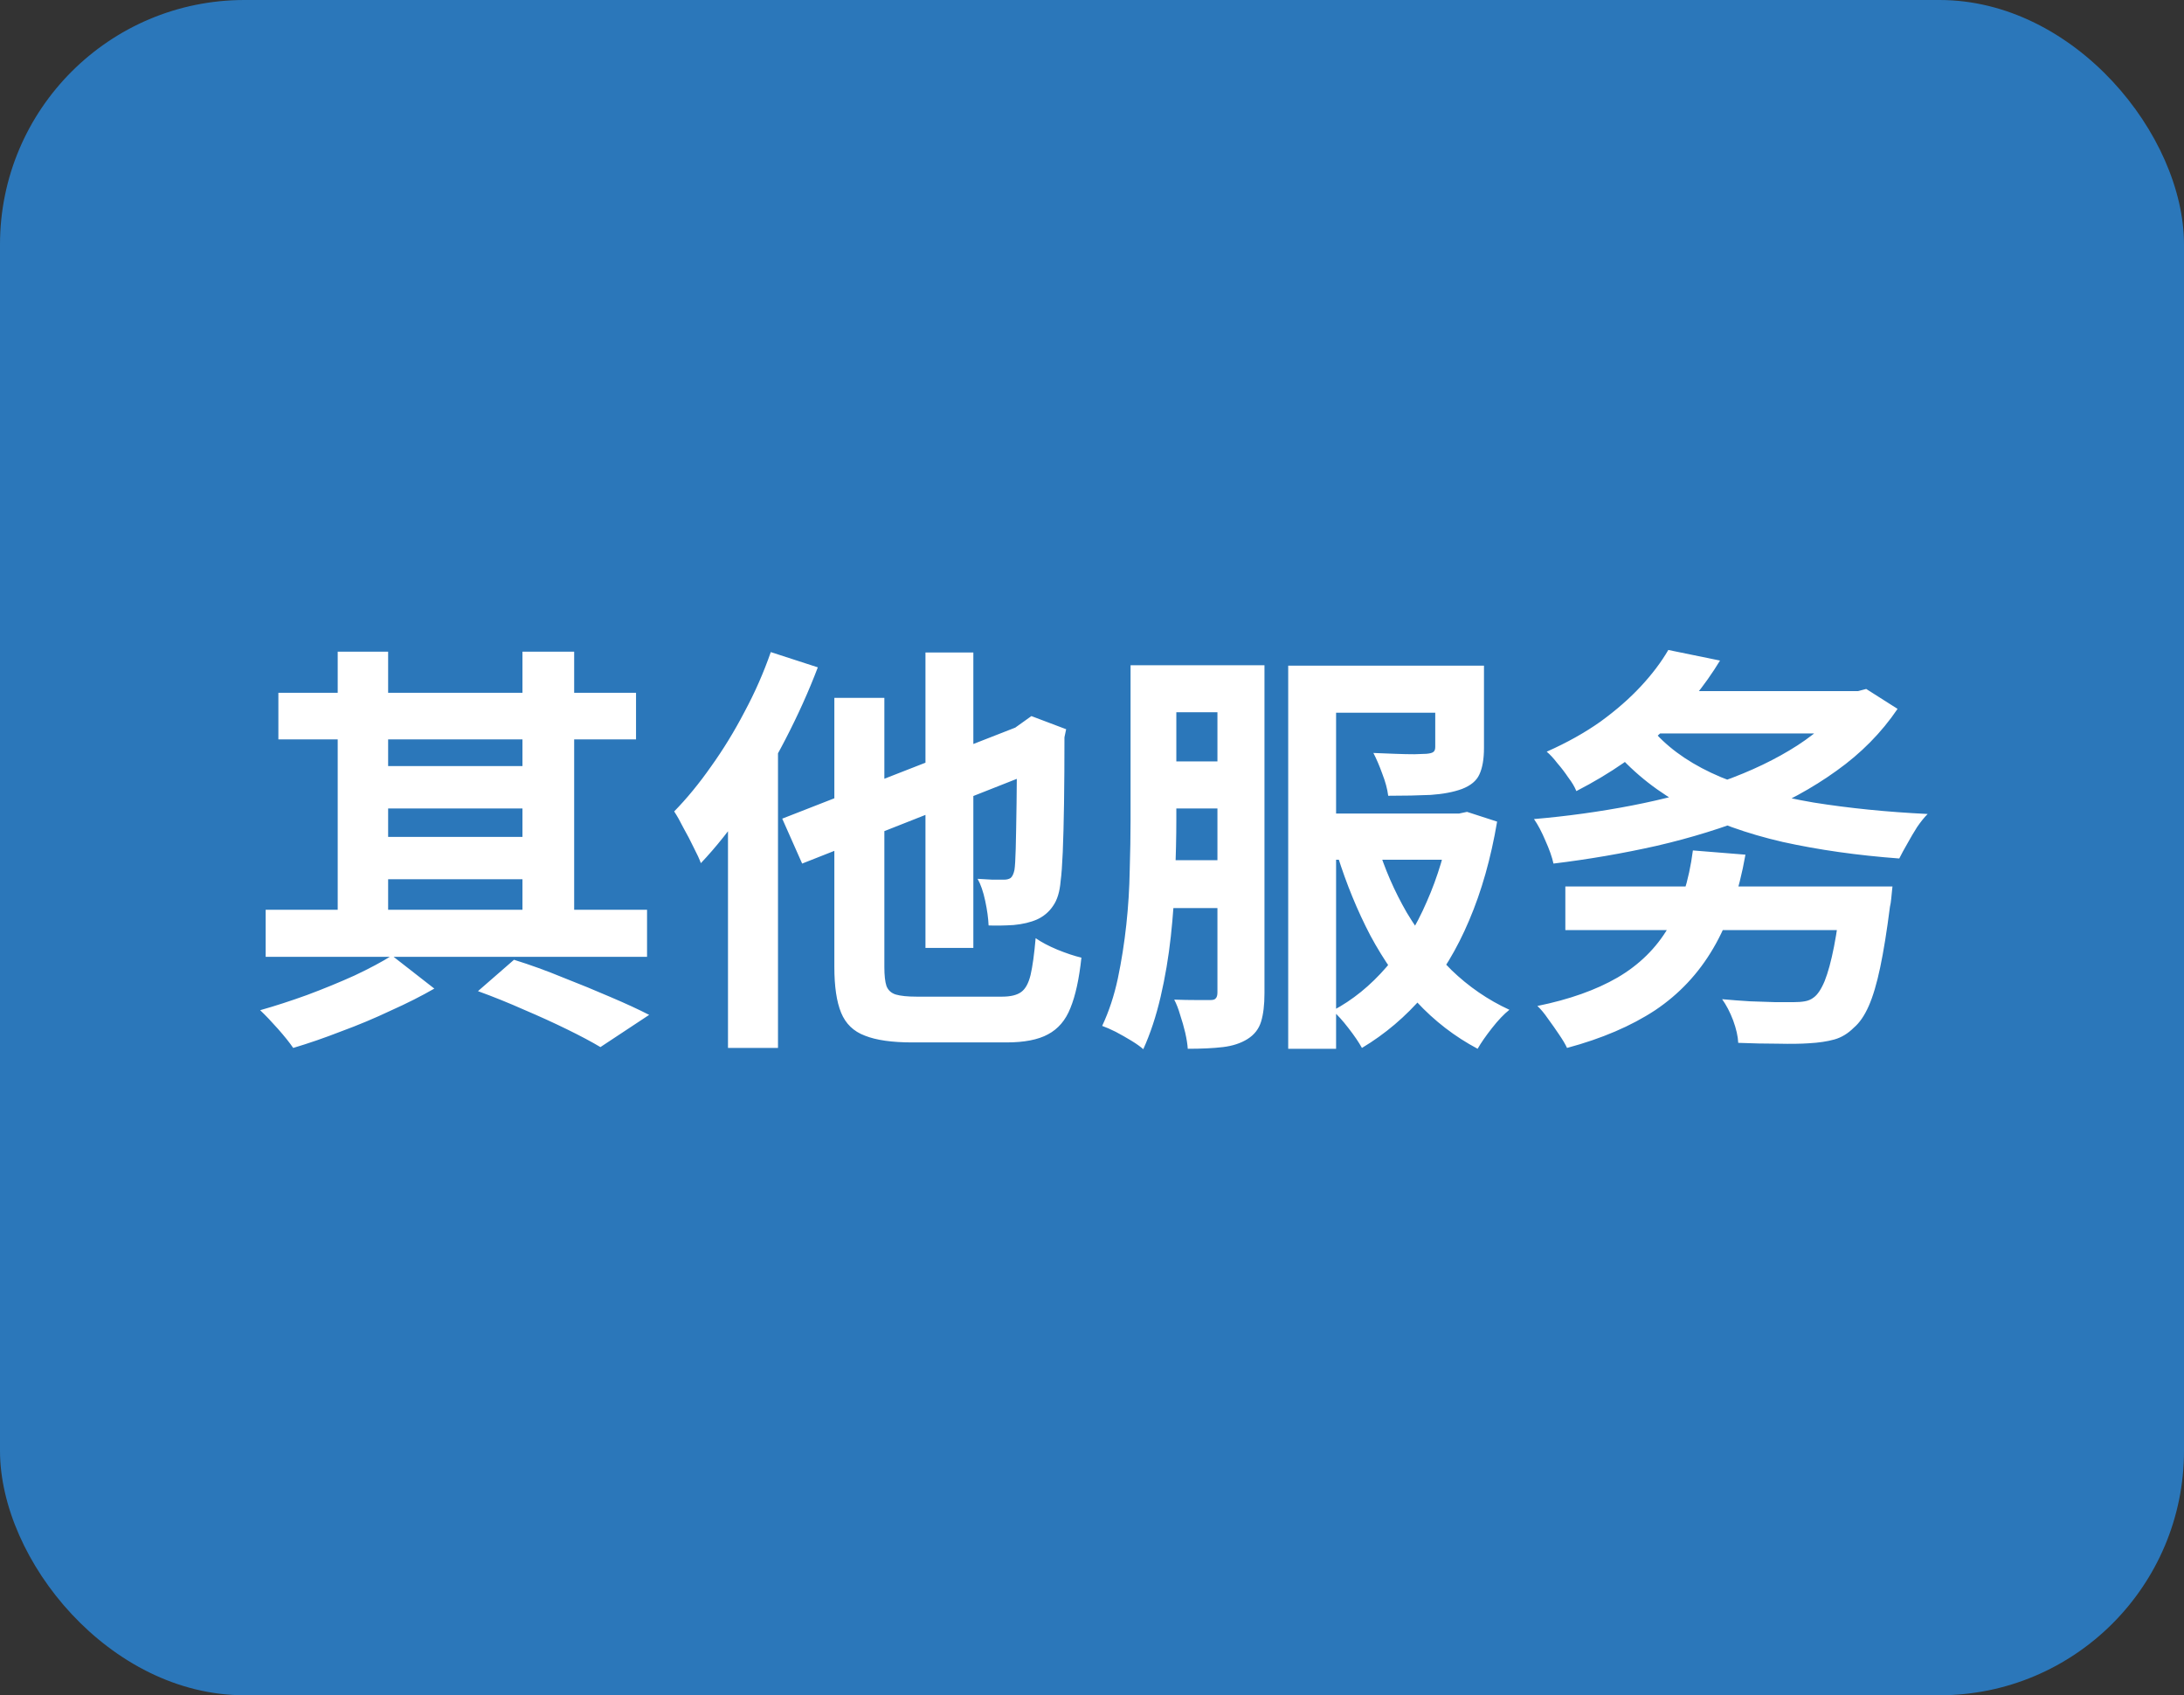 <svg width="67" height="52" viewBox="0 0 67 52" fill="none" xmlns="http://www.w3.org/2000/svg">
<rect x="0" y="0" width="67" height="52" fill="#333333" stroke="none"/>
<rect width="67" height="52" rx="7.5" fill="#2B77BA"/>
<path d="M8.15 27.906H19.85V29.349H8.15V27.906ZM8.54 21.25H19.512V22.68H8.54V21.25ZM11.348 23.499H16.626V24.799H11.348V23.499ZM11.348 25.67H16.626V26.97H11.348V25.67ZM10.36 19.989H11.907V28.686H10.36V19.989ZM16.028 19.989H17.614V28.686H16.028V19.989ZM14.663 30.402L15.768 29.44C16.271 29.596 16.773 29.778 17.276 29.986C17.787 30.185 18.273 30.385 18.732 30.584C19.2 30.783 19.594 30.965 19.915 31.13L18.42 32.118C18.143 31.953 17.8 31.771 17.393 31.572C16.986 31.373 16.548 31.173 16.08 30.974C15.612 30.766 15.14 30.575 14.663 30.402ZM12.024 29.31L13.324 30.324C12.934 30.549 12.488 30.775 11.985 31C11.491 31.234 10.984 31.446 10.464 31.637C9.953 31.836 9.463 32.005 8.995 32.144C8.882 31.979 8.726 31.784 8.527 31.559C8.328 31.334 8.146 31.143 7.981 30.987C8.44 30.857 8.921 30.701 9.424 30.519C9.935 30.328 10.421 30.129 10.88 29.921C11.339 29.704 11.721 29.501 12.024 29.31ZM28.391 20.015H29.86V29.076H28.391V20.015ZM23.997 25.111L31.719 22.095L32.317 23.447L24.608 26.489L23.997 25.111ZM25.596 21.406H27.13V29.661C27.13 29.921 27.152 30.116 27.195 30.246C27.247 30.376 27.342 30.463 27.481 30.506C27.628 30.549 27.841 30.571 28.118 30.571C28.196 30.571 28.322 30.571 28.495 30.571C28.668 30.571 28.863 30.571 29.08 30.571C29.305 30.571 29.526 30.571 29.743 30.571C29.968 30.571 30.168 30.571 30.341 30.571C30.523 30.571 30.657 30.571 30.744 30.571C31.004 30.571 31.199 30.523 31.329 30.428C31.459 30.333 31.554 30.159 31.615 29.908C31.676 29.648 31.728 29.271 31.771 28.777C31.944 28.898 32.165 29.015 32.434 29.128C32.711 29.241 32.958 29.323 33.175 29.375C33.106 30.025 32.993 30.541 32.837 30.922C32.69 31.295 32.46 31.563 32.148 31.728C31.845 31.893 31.42 31.975 30.874 31.975C30.787 31.975 30.644 31.975 30.445 31.975C30.246 31.975 30.025 31.975 29.782 31.975C29.539 31.975 29.297 31.975 29.054 31.975C28.811 31.975 28.595 31.975 28.404 31.975C28.213 31.975 28.075 31.975 27.988 31.975C27.364 31.975 26.879 31.906 26.532 31.767C26.185 31.637 25.943 31.403 25.804 31.065C25.665 30.727 25.596 30.259 25.596 29.661V21.406ZM31.199 22.355H31.095L31.368 22.16L31.641 21.965L32.707 22.368L32.655 22.615C32.655 23.369 32.651 24.045 32.642 24.643C32.633 25.232 32.62 25.731 32.603 26.138C32.586 26.537 32.564 26.831 32.538 27.022C32.512 27.351 32.434 27.607 32.304 27.789C32.183 27.971 32.018 28.11 31.81 28.205C31.611 28.292 31.372 28.348 31.095 28.374C30.818 28.391 30.562 28.396 30.328 28.387C30.319 28.17 30.285 27.919 30.224 27.633C30.163 27.347 30.085 27.122 29.99 26.957C30.137 26.966 30.289 26.974 30.445 26.983C30.601 26.983 30.718 26.983 30.796 26.983C30.883 26.983 30.952 26.966 31.004 26.931C31.056 26.888 31.095 26.805 31.121 26.684C31.138 26.58 31.151 26.363 31.16 26.034C31.169 25.705 31.177 25.237 31.186 24.63C31.195 24.023 31.199 23.265 31.199 22.355ZM23.646 20.002L25.089 20.47C24.812 21.198 24.482 21.93 24.101 22.667C23.72 23.404 23.308 24.101 22.866 24.76C22.424 25.41 21.969 25.982 21.501 26.476C21.458 26.355 21.384 26.194 21.28 25.995C21.185 25.796 21.081 25.596 20.968 25.397C20.864 25.189 20.769 25.02 20.682 24.89C21.072 24.491 21.449 24.032 21.813 23.512C22.186 22.992 22.528 22.433 22.84 21.835C23.161 21.237 23.429 20.626 23.646 20.002ZM22.333 23.603L23.854 22.069L23.867 22.082V32.144H22.333V23.603ZM35.294 20.405H38.219V21.848H35.294V20.405ZM35.294 23.356H38.271V24.799H35.294V23.356ZM40.377 24.955H44.927V26.372H40.377V24.955ZM35.281 26.385H38.219V27.854H35.281V26.385ZM34.683 20.405H36.087V25.15C36.087 25.67 36.074 26.238 36.048 26.853C36.031 27.468 35.987 28.092 35.918 28.725C35.849 29.358 35.745 29.973 35.606 30.571C35.467 31.169 35.29 31.706 35.073 32.183C34.986 32.105 34.865 32.018 34.709 31.923C34.553 31.828 34.393 31.737 34.228 31.65C34.072 31.572 33.933 31.511 33.812 31.468C34.02 31.026 34.18 30.541 34.293 30.012C34.406 29.475 34.492 28.924 34.553 28.361C34.614 27.798 34.648 27.243 34.657 26.697C34.674 26.142 34.683 25.627 34.683 25.15V20.405ZM37.348 20.405H38.791V30.467C38.791 30.822 38.756 31.113 38.687 31.338C38.618 31.563 38.479 31.741 38.271 31.871C38.063 32.001 37.812 32.083 37.517 32.118C37.222 32.153 36.863 32.17 36.438 32.17C36.429 32.031 36.403 31.867 36.36 31.676C36.317 31.494 36.265 31.312 36.204 31.13C36.152 30.948 36.091 30.792 36.022 30.662C36.265 30.671 36.49 30.675 36.698 30.675C36.915 30.675 37.062 30.675 37.14 30.675C37.218 30.675 37.27 30.658 37.296 30.623C37.331 30.588 37.348 30.528 37.348 30.441V20.405ZM44.03 20.418H45.525V22.94C45.525 23.287 45.477 23.56 45.382 23.759C45.295 23.95 45.118 24.097 44.849 24.201C44.589 24.296 44.268 24.357 43.887 24.383C43.514 24.4 43.081 24.409 42.587 24.409C42.561 24.201 42.5 23.976 42.405 23.733C42.318 23.49 42.227 23.278 42.132 23.096C42.349 23.105 42.57 23.113 42.795 23.122C43.02 23.131 43.22 23.135 43.393 23.135C43.575 23.126 43.696 23.122 43.757 23.122C43.861 23.113 43.93 23.096 43.965 23.07C44.008 23.044 44.03 22.992 44.03 22.914V20.418ZM44.498 24.955H44.758L45.005 24.903L45.928 25.202C45.737 26.329 45.451 27.338 45.07 28.231C44.697 29.115 44.234 29.882 43.679 30.532C43.124 31.182 42.492 31.719 41.781 32.144C41.686 31.971 41.547 31.767 41.365 31.533C41.192 31.308 41.031 31.13 40.884 31C41.491 30.679 42.041 30.233 42.535 29.661C43.029 29.089 43.441 28.422 43.77 27.659C44.108 26.896 44.351 26.082 44.498 25.215V24.955ZM42.249 25.904C42.474 26.641 42.778 27.338 43.159 27.997C43.549 28.647 44.004 29.232 44.524 29.752C45.053 30.263 45.646 30.671 46.305 30.974C46.14 31.104 45.963 31.29 45.772 31.533C45.581 31.776 45.434 31.988 45.33 32.17C44.628 31.797 44.004 31.316 43.458 30.727C42.921 30.129 42.448 29.453 42.041 28.699C41.642 27.936 41.304 27.113 41.027 26.229L42.249 25.904ZM39.519 20.418H44.407V21.861H40.988V32.17H39.519V20.418ZM48.021 27.191H57.004V28.53H48.021V27.191ZM56.51 27.191H58.057C58.057 27.191 58.053 27.23 58.044 27.308C58.035 27.377 58.027 27.464 58.018 27.568C58.009 27.663 57.996 27.746 57.979 27.815C57.884 28.56 57.784 29.18 57.68 29.674C57.576 30.168 57.459 30.562 57.329 30.857C57.199 31.152 57.047 31.373 56.874 31.52C56.692 31.702 56.493 31.823 56.276 31.884C56.059 31.945 55.799 31.984 55.496 32.001C55.253 32.018 54.937 32.023 54.547 32.014C54.157 32.014 53.75 32.005 53.325 31.988C53.316 31.789 53.264 31.559 53.169 31.299C53.074 31.048 52.961 30.831 52.831 30.649C53.117 30.675 53.403 30.697 53.689 30.714C53.975 30.723 54.235 30.731 54.469 30.74C54.703 30.74 54.885 30.74 55.015 30.74C55.154 30.74 55.271 30.731 55.366 30.714C55.47 30.697 55.561 30.658 55.639 30.597C55.76 30.51 55.873 30.341 55.977 30.09C56.081 29.83 56.176 29.479 56.263 29.037C56.35 28.595 56.428 28.049 56.497 27.399L56.51 27.191ZM51.934 26.086L53.546 26.216C53.347 27.351 53.017 28.309 52.558 29.089C52.107 29.86 51.514 30.493 50.777 30.987C50.04 31.472 49.139 31.858 48.073 32.144C48.021 32.031 47.939 31.893 47.826 31.728C47.722 31.572 47.609 31.412 47.488 31.247C47.375 31.082 47.267 30.952 47.163 30.857C48.142 30.658 48.961 30.367 49.62 29.986C50.287 29.596 50.807 29.085 51.18 28.452C51.561 27.811 51.813 27.022 51.934 26.086ZM50.595 21.198H57.095V22.498H50.595V21.198ZM56.718 21.198H57.004L57.251 21.133L58.213 21.744C57.719 22.472 57.095 23.105 56.341 23.642C55.596 24.179 54.751 24.639 53.806 25.02C52.87 25.393 51.878 25.7 50.829 25.943C49.789 26.177 48.732 26.359 47.657 26.489C47.614 26.29 47.531 26.056 47.41 25.787C47.297 25.518 47.18 25.297 47.059 25.124C48.073 25.037 49.074 24.899 50.062 24.708C51.05 24.517 51.977 24.27 52.844 23.967C53.719 23.655 54.486 23.287 55.145 22.862C55.812 22.429 56.337 21.935 56.718 21.38V21.198ZM50.816 22.524C51.31 23.053 51.969 23.49 52.792 23.837C53.615 24.175 54.564 24.435 55.639 24.617C56.722 24.79 57.888 24.907 59.136 24.968C59.032 25.072 58.924 25.206 58.811 25.371C58.707 25.536 58.607 25.705 58.512 25.878C58.417 26.043 58.334 26.194 58.265 26.333C56.982 26.238 55.791 26.069 54.69 25.826C53.598 25.575 52.619 25.224 51.752 24.773C50.894 24.322 50.157 23.746 49.542 23.044L50.816 22.524ZM51.18 19.937L52.766 20.262C52.298 21.033 51.709 21.757 50.998 22.433C50.296 23.109 49.416 23.72 48.359 24.266C48.307 24.136 48.225 23.997 48.112 23.85C48.008 23.694 47.895 23.547 47.774 23.408C47.661 23.261 47.553 23.144 47.449 23.057C48.073 22.78 48.623 22.472 49.1 22.134C49.577 21.787 49.988 21.428 50.335 21.055C50.682 20.682 50.963 20.31 51.18 19.937Z" fill="white"/>
</svg>
